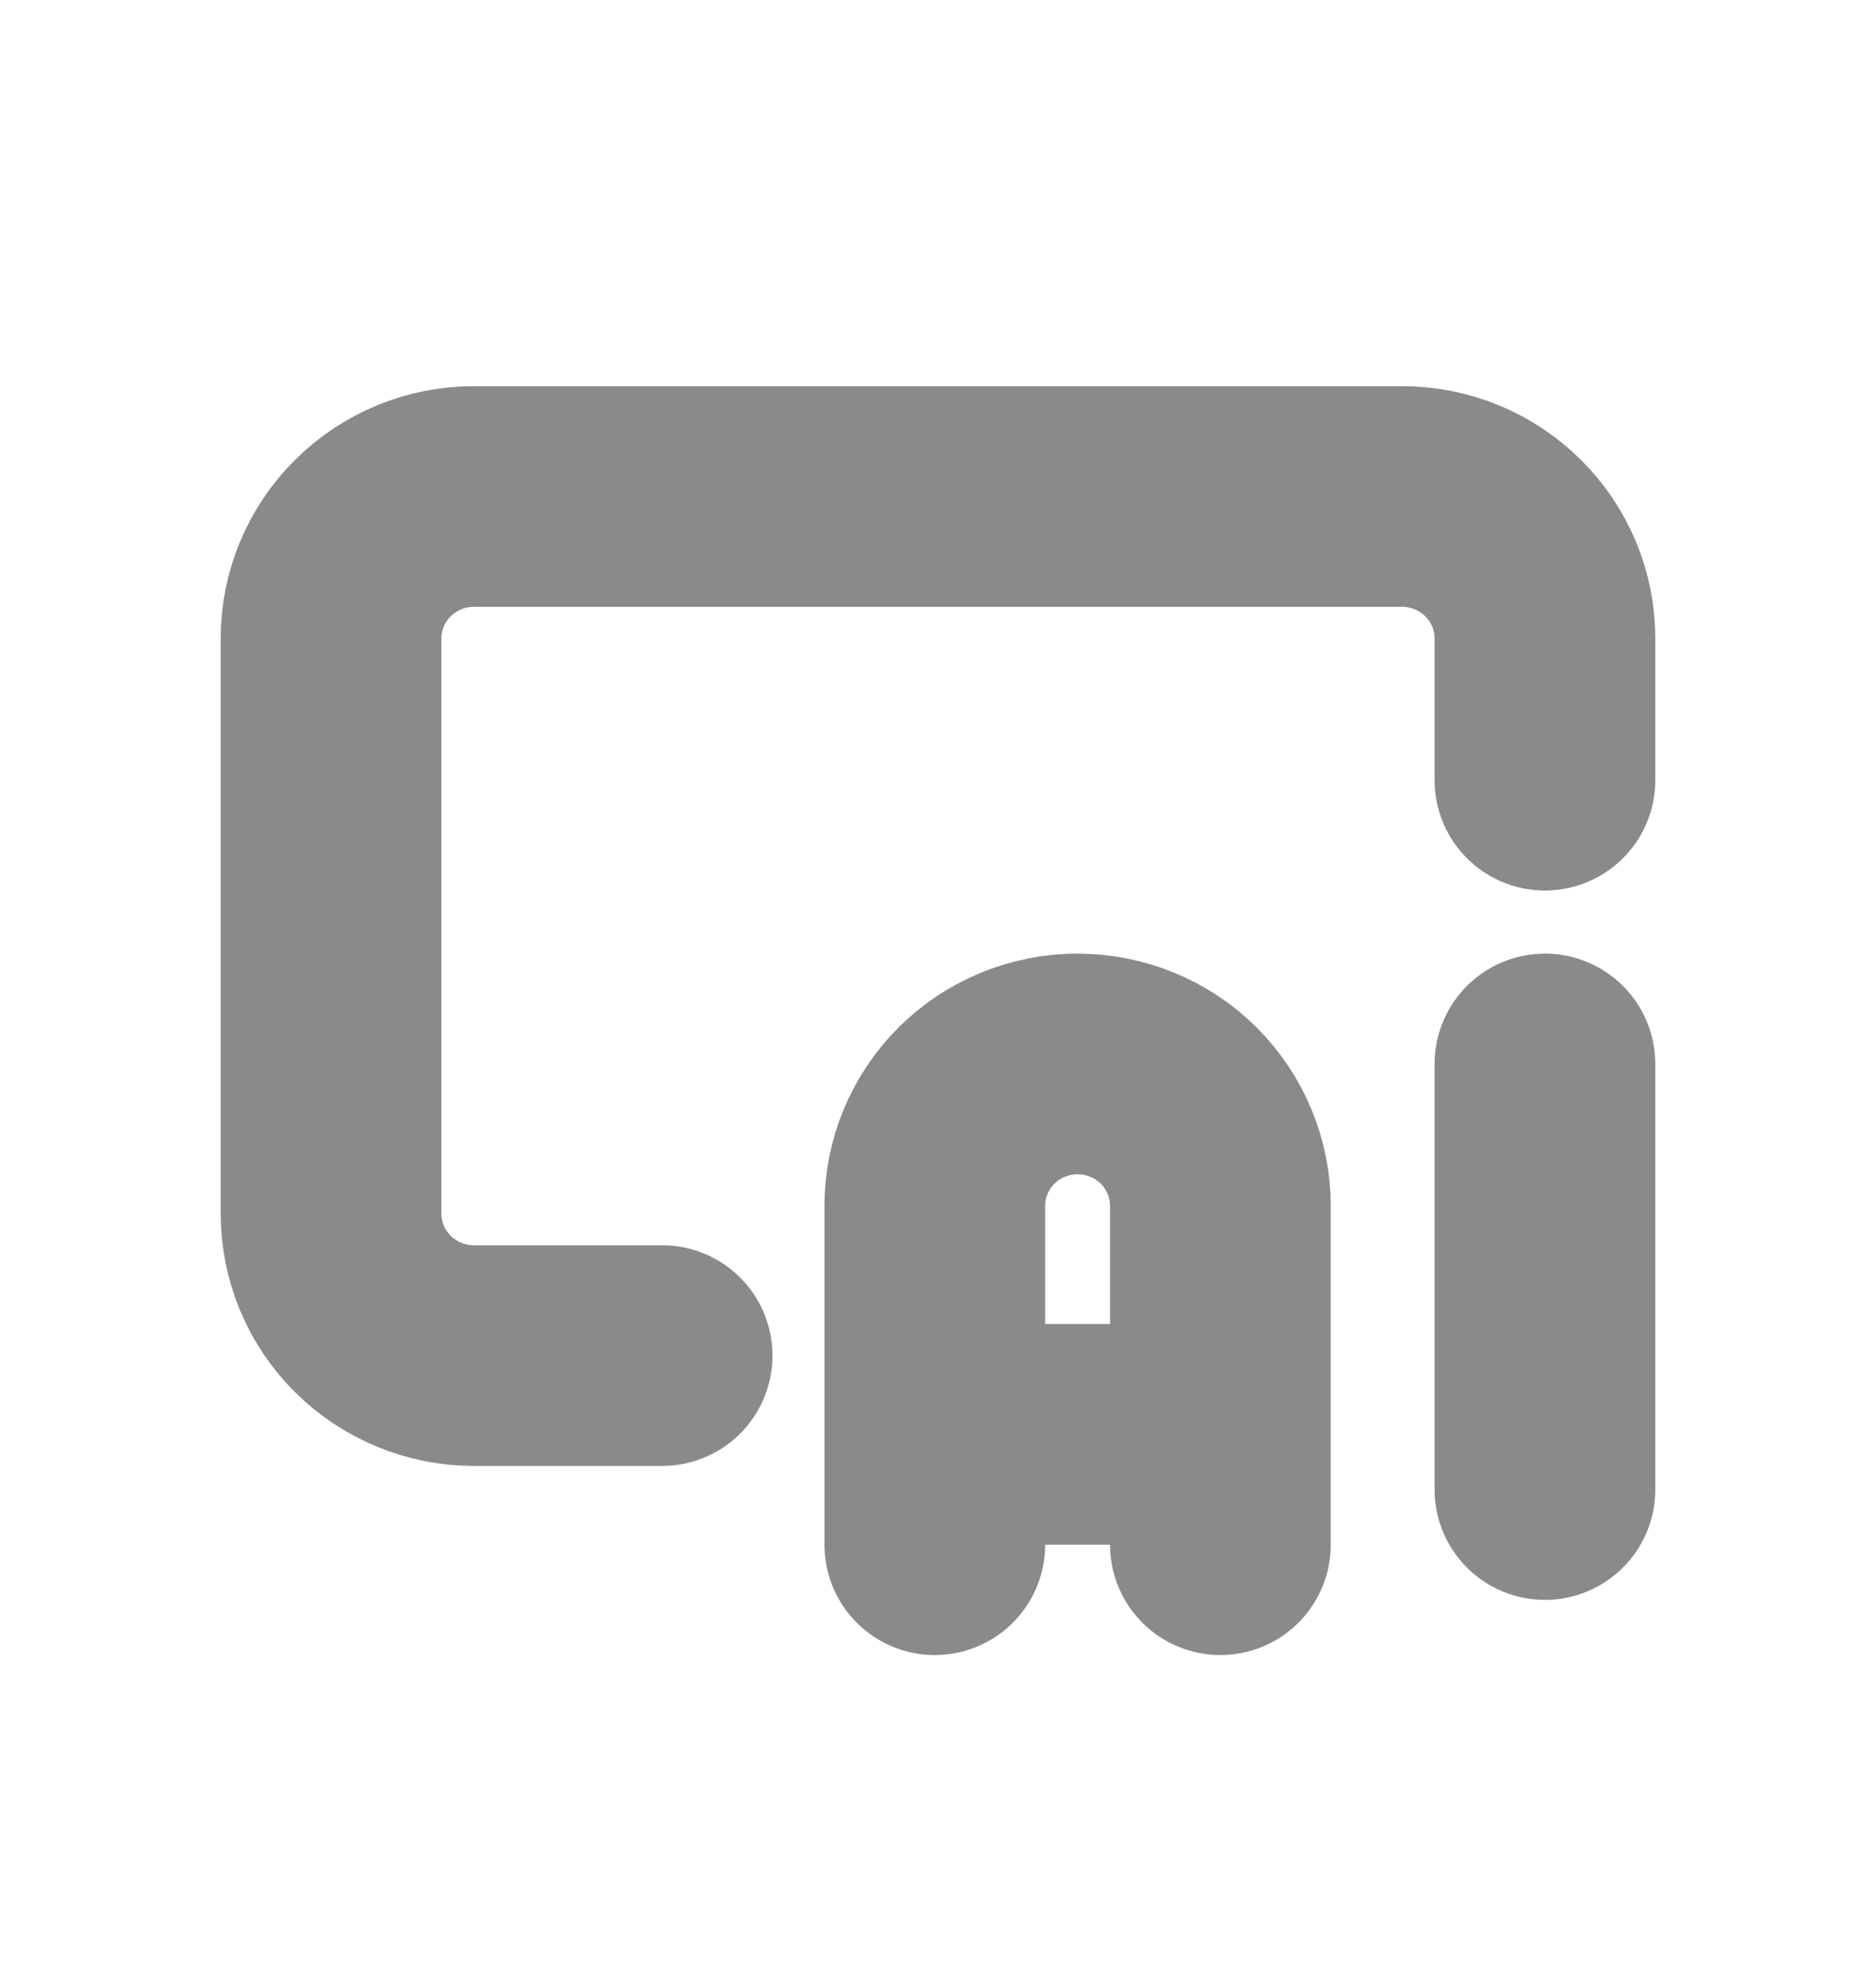 <svg width="17" height="18" viewBox="0 0 17 18" fill="none" xmlns="http://www.w3.org/2000/svg">
<path d="M14 7.071V5.786C14 5.445 13.864 5.118 13.621 4.877C13.378 4.635 13.049 4.5 12.706 4.5H4.294C3.951 4.5 3.622 4.635 3.379 4.877C3.136 5.118 3 5.445 3 5.786V11C3 11.341 3.136 11.668 3.379 11.909C3.622 12.15 3.951 12.286 4.294 12.286H6M8.471 14V10.929C8.471 10.588 8.607 10.261 8.85 10.019C9.092 9.778 9.421 9.643 9.765 9.643C10.108 9.643 10.437 9.778 10.68 10.019C10.922 10.261 11.059 10.588 11.059 10.929V14M8.471 13H11.059M14 9.643V13.5" stroke="#8A8A8A" stroke-width="2" stroke-linecap="round" stroke-linejoin="round"/>
</svg>
